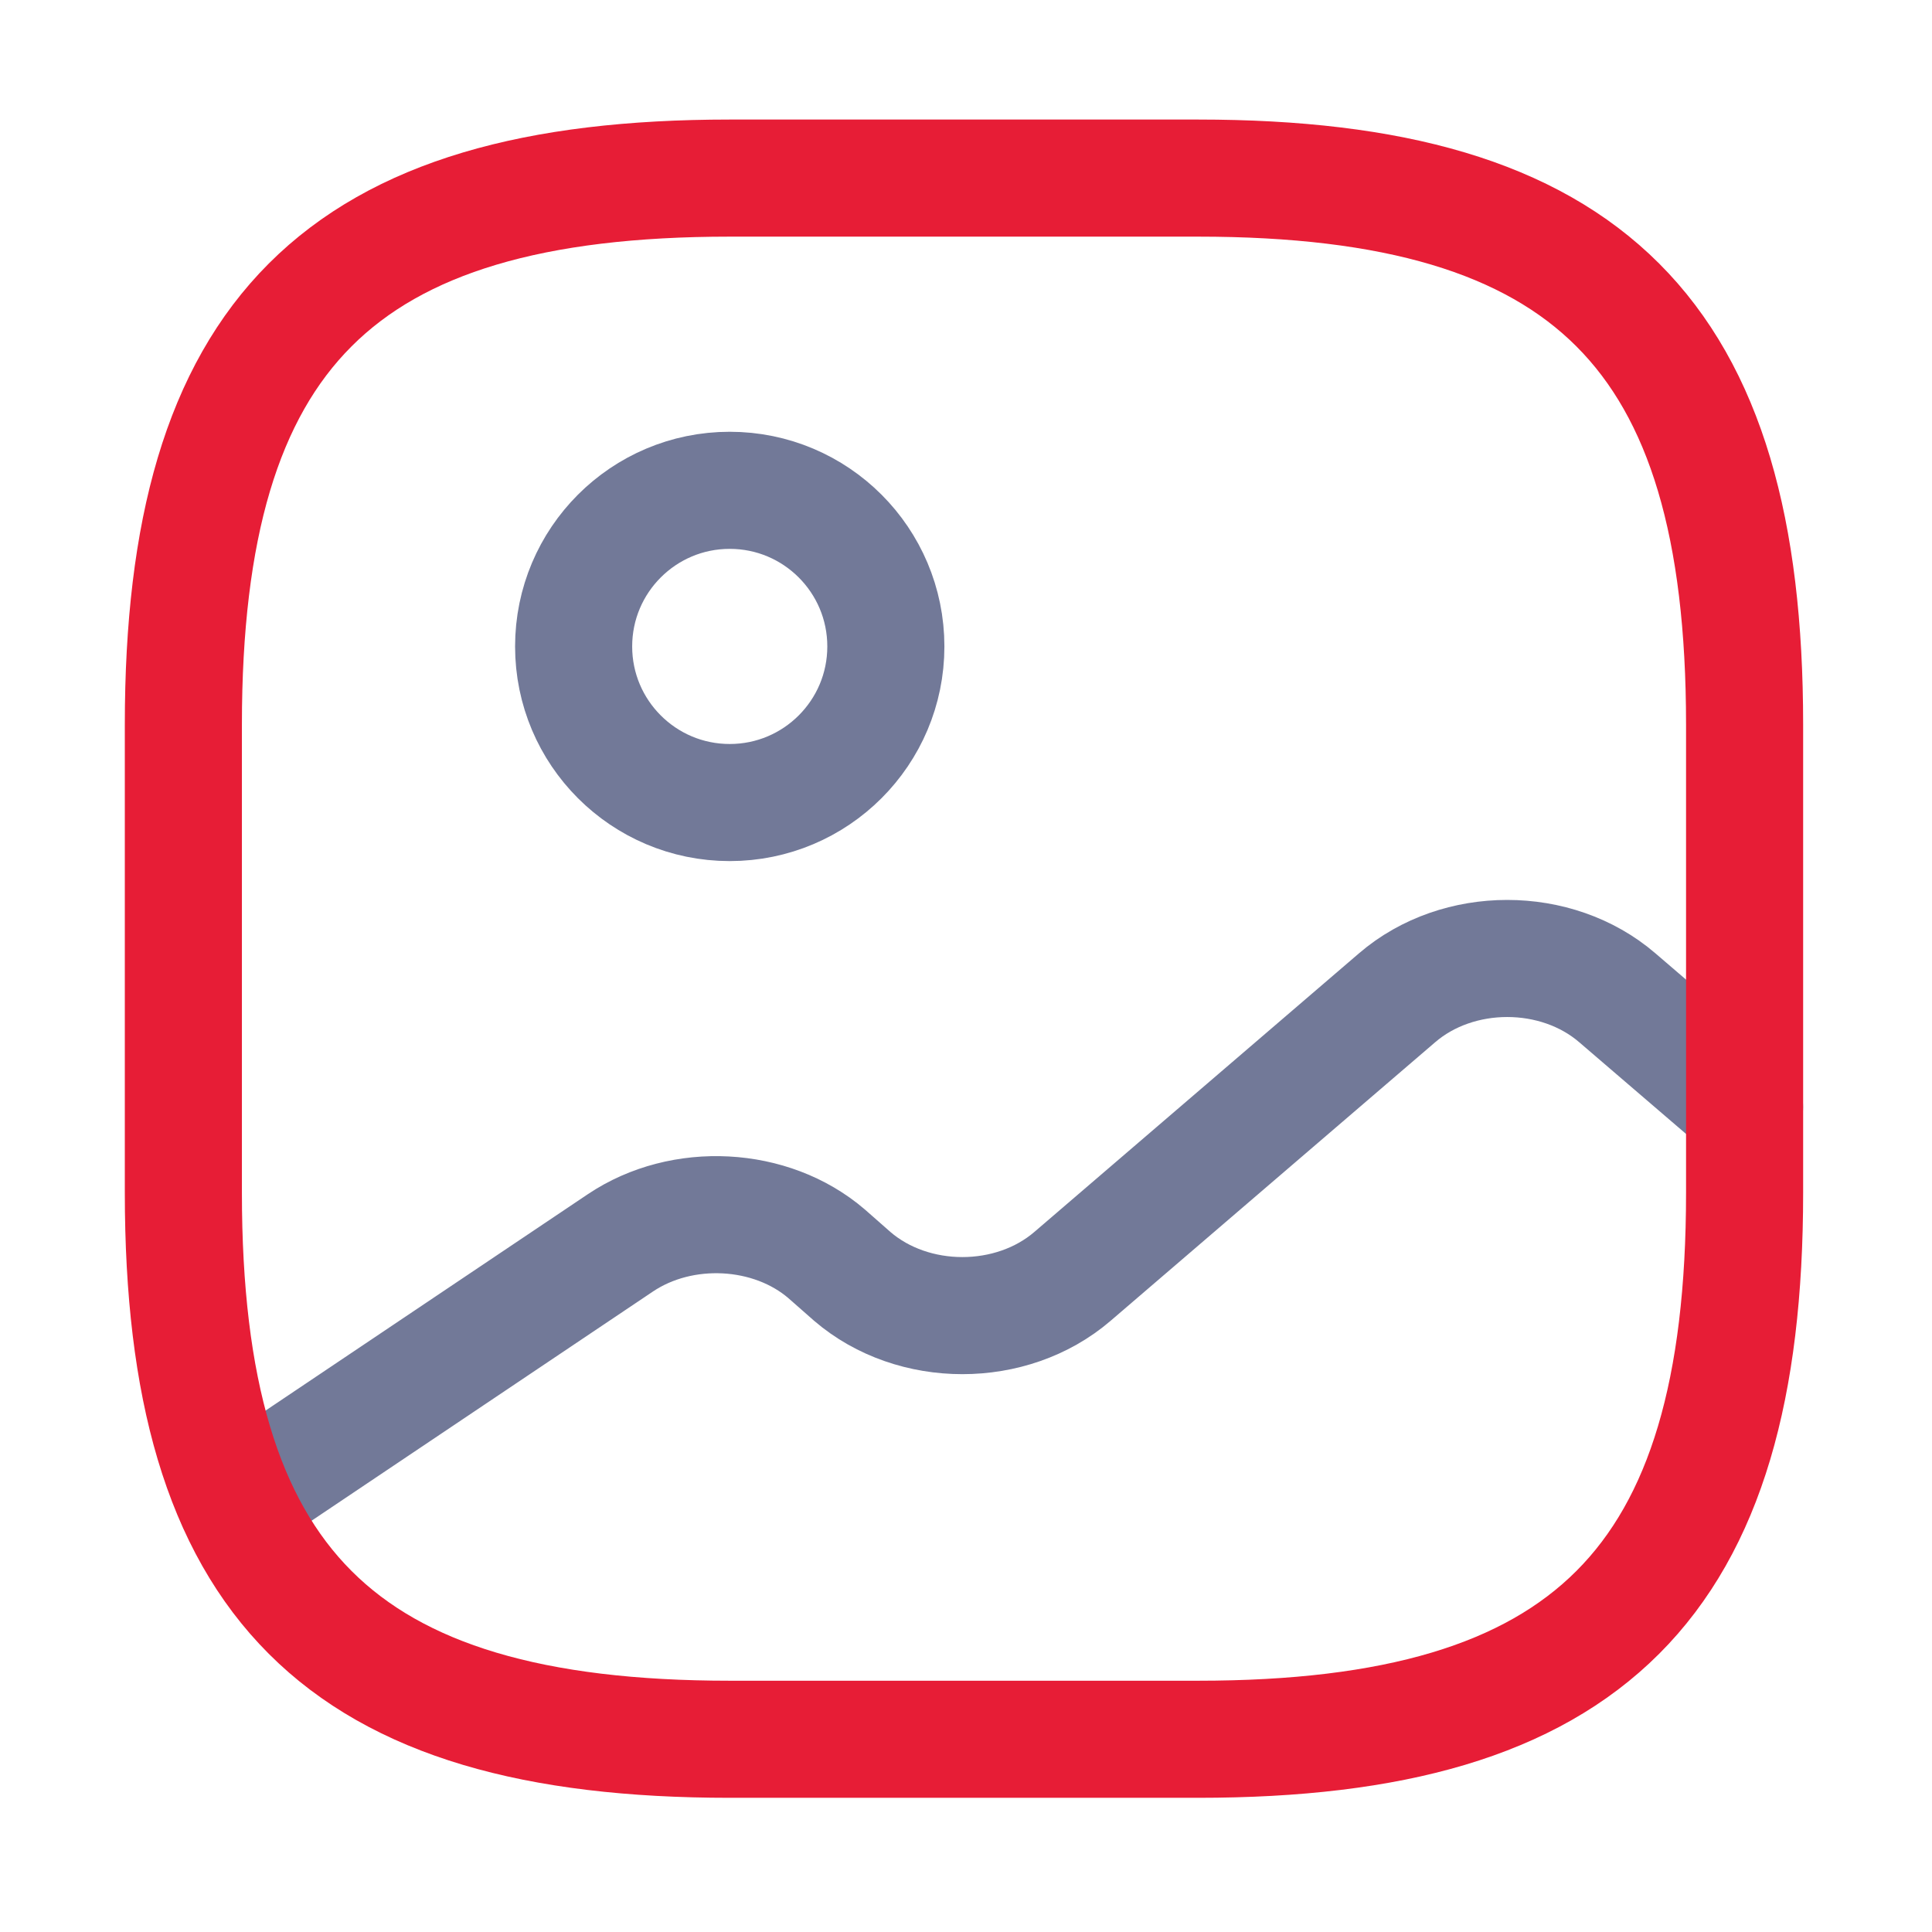 <?xml version="1.0" encoding="UTF-8"?>
<svg xmlns="http://www.w3.org/2000/svg" width="33" height="33" viewBox="0 0 33 33" fill="none">
  <g id="gallery">
    <g id="gallery_2">
      <path id="Vector" d="M12.464 13.708C13.937 13.708 15.131 12.514 15.131 11.042C15.131 9.569 13.937 8.375 12.464 8.375C10.992 8.375 9.798 9.569 9.798 11.042C9.798 12.514 10.992 13.708 12.464 13.708Z" stroke="#727998" stroke-width="2" stroke-linecap="round" stroke-linejoin="round"></path>
      <path id="Vector_2" d="M4.024 25.642L10.598 21.228C11.651 20.522 13.171 20.602 14.118 21.415L14.558 21.802C15.598 22.695 17.278 22.695 18.318 21.802L23.864 17.042C24.904 16.148 26.584 16.148 27.624 17.042L29.798 18.908" stroke="#727998" stroke-width="2" stroke-linecap="round" stroke-linejoin="round"></path>
      <path id="Vector_3" d="M12.465 29.708H20.465C27.132 29.708 29.799 27.041 29.799 20.375V12.375C29.799 5.708 27.132 3.042 20.465 3.042H12.465C5.798 3.042 3.132 5.708 3.132 12.375V20.375C3.132 27.041 5.798 29.708 12.465 29.708Z" stroke="#E71D36" stroke-width="2" stroke-linecap="round" stroke-linejoin="round"></path>
    </g>
  </g>
</svg>
